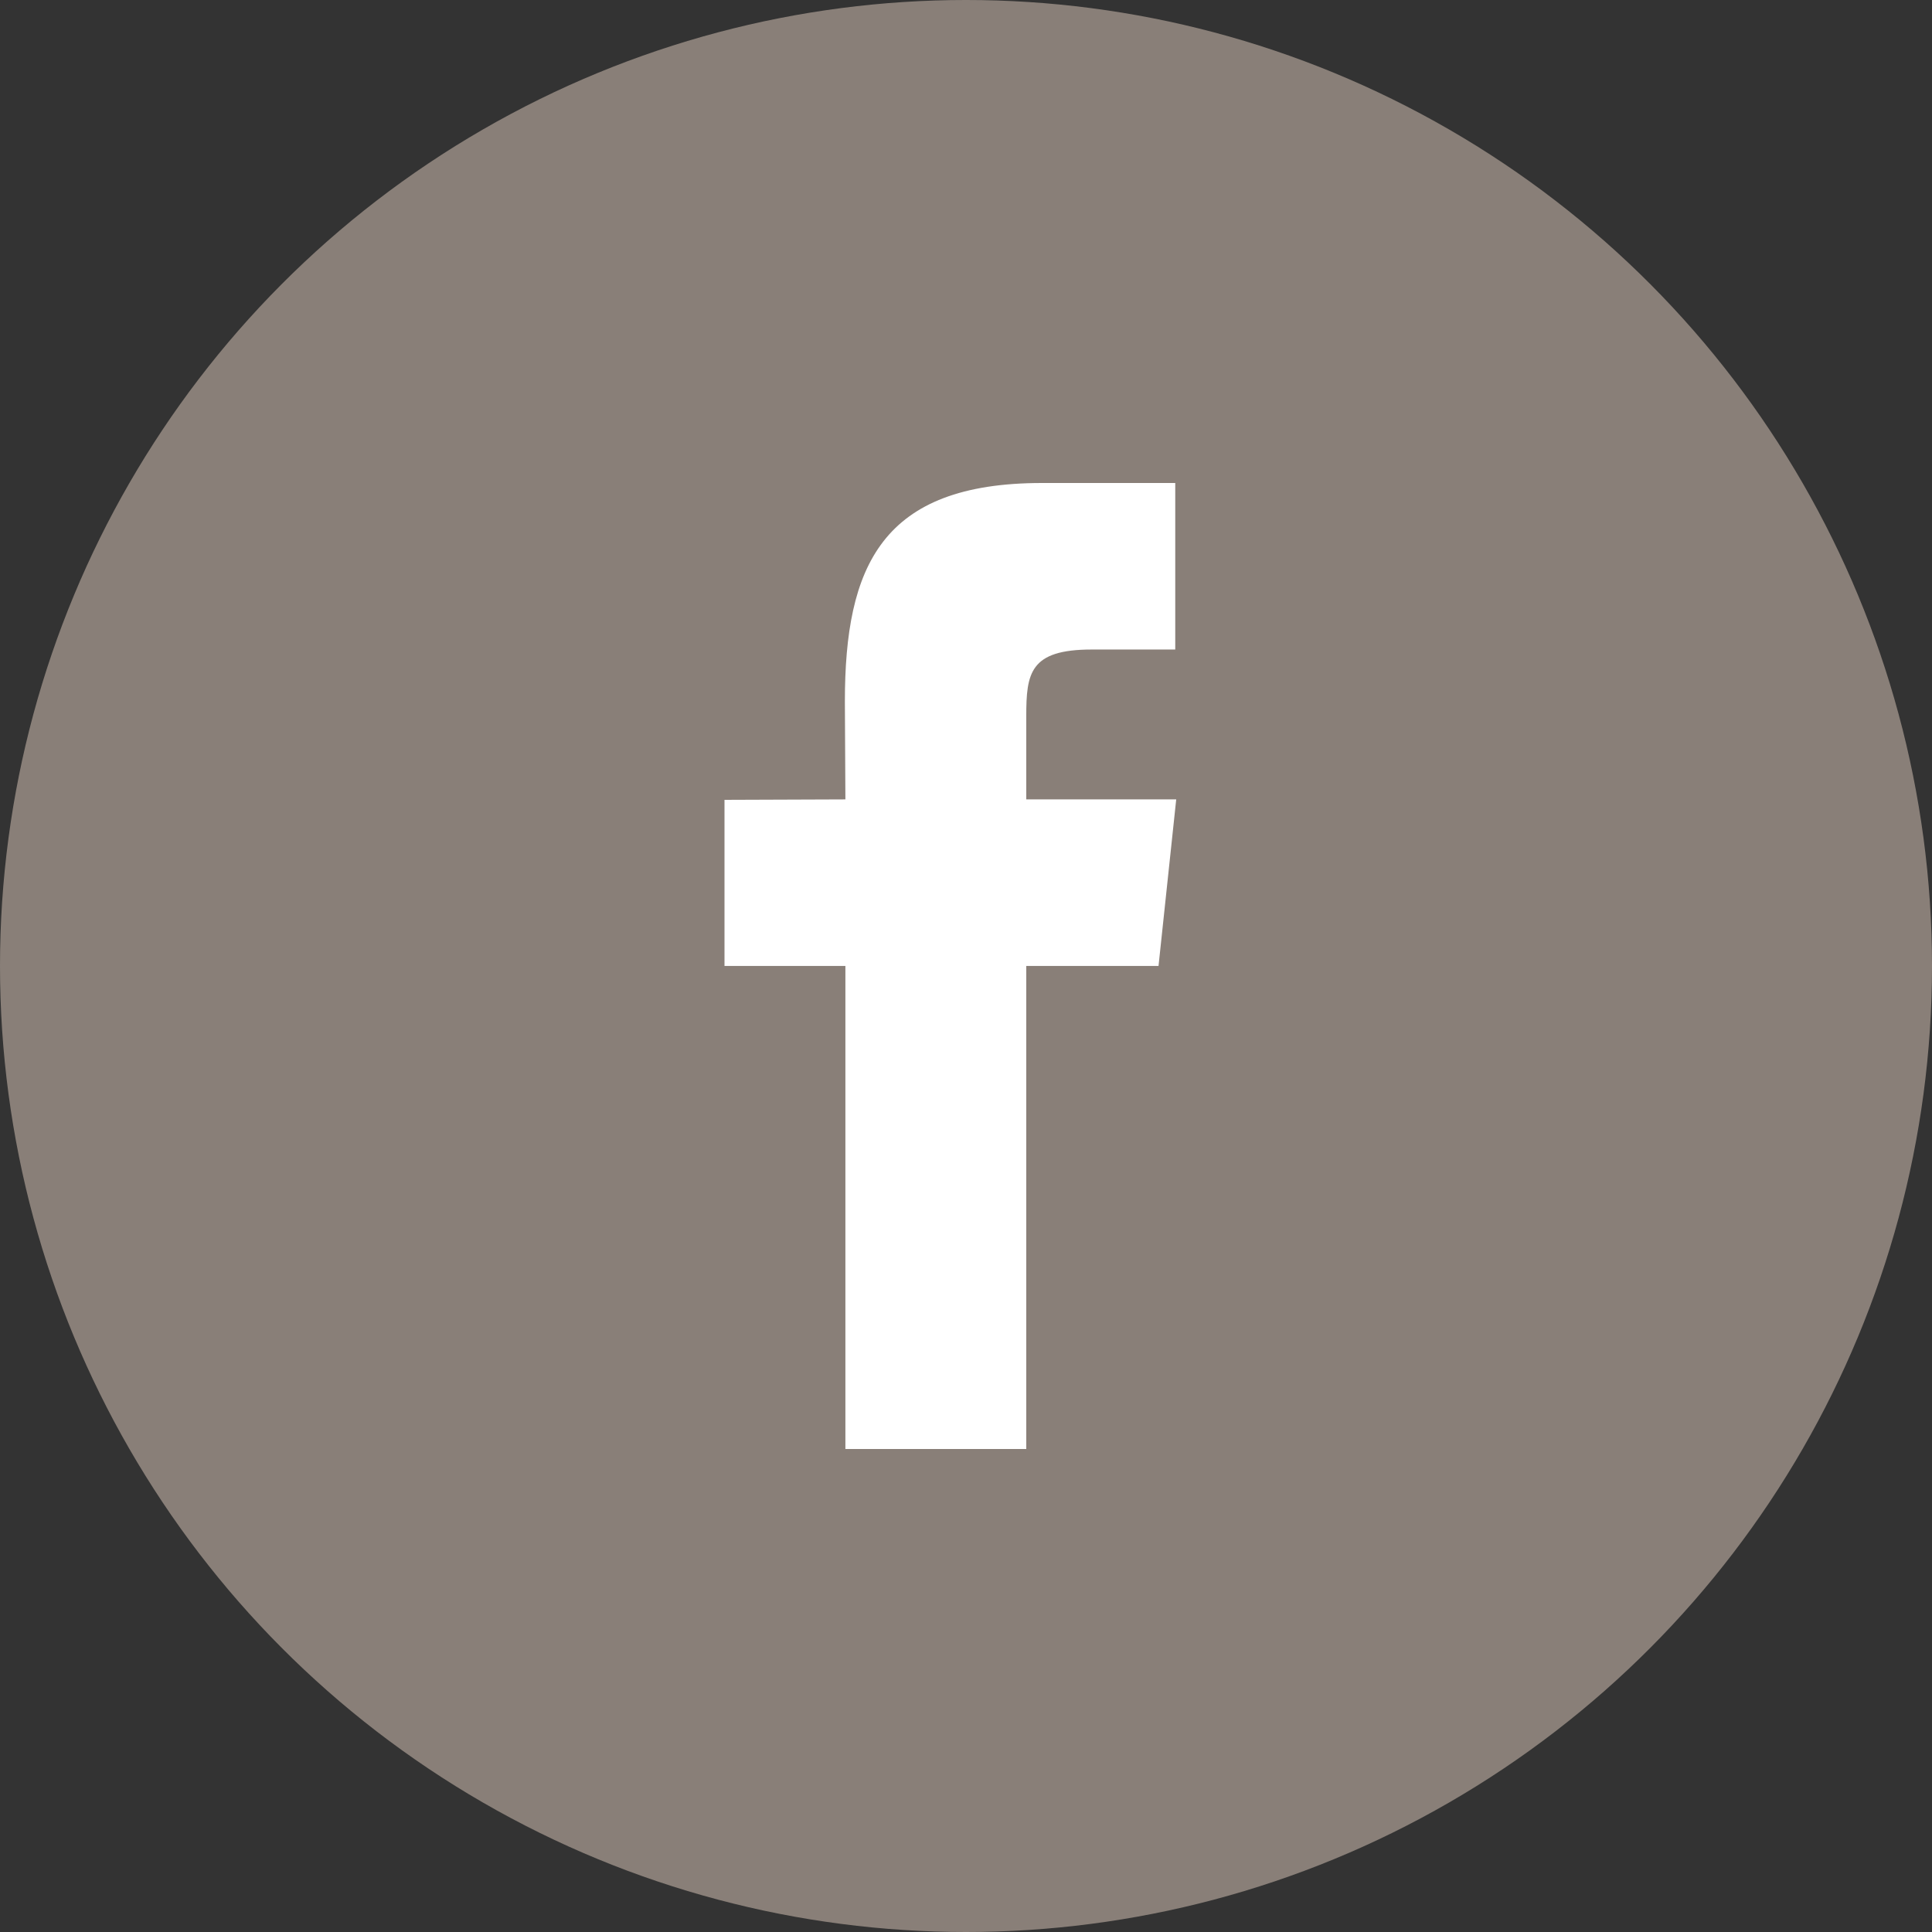 <svg width="26" height="26" viewBox="0 0 26 26" fill="none" xmlns="http://www.w3.org/2000/svg">
    <rect x="0" y="0" width="26" height="26" fill="#333333" stroke="none"/>
    <circle cx="13" cy="13" r="13" fill="#897F78"/>
    <path fill-rule="evenodd" clip-rule="evenodd" d="M15.591 12.999H13.811V19.5H11.377V12.999H9.75V10.764L11.377 10.758L11.37 9.442C11.37 7.617 11.866 6.5 14.023 6.5H15.816V8.741H14.692C13.859 8.741 13.811 9.058 13.811 9.64V10.758H15.829L15.591 12.999Z" fill="white"/>
</svg>
